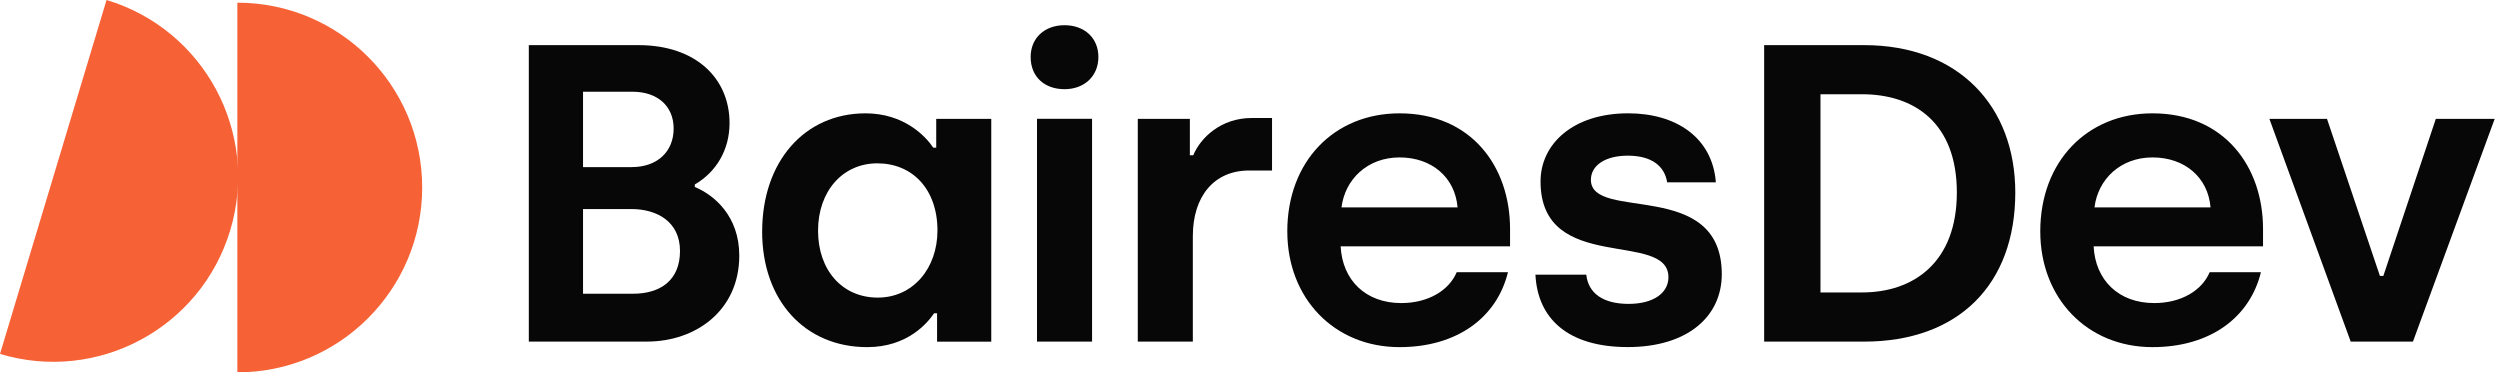 <svg width="188" height="28" viewBox="0 0 188 28" fill="none" xmlns="http://www.w3.org/2000/svg">
	<path d="M17.849 0.202C25.525 0.202 31.748 6.425 31.748 14.101C31.748 21.777 25.525 28 17.849 28V0.202Z" fill="#F66135"/>
	<path d="M8.012 0C15.361 2.213 19.527 9.964 17.314 17.314C15.102 24.663 7.35 28.829 0 26.615L8.012 0Z" fill="#F66135"/>
	<path d="M39.766 3.394H48.014C52.347 3.394 54.862 5.91 54.862 9.254C54.862 11.293 53.843 12.948 52.25 13.871V14.062C53.715 14.667 55.594 16.259 55.594 19.221C55.594 23.329 52.347 25.687 48.652 25.687H39.767V3.394H39.766ZM47.505 12.566C49.447 12.566 50.658 11.387 50.658 9.669C50.658 7.951 49.416 6.898 47.57 6.898H43.844V12.566H47.507H47.505ZM47.601 22.089C49.672 22.089 51.136 21.069 51.136 18.873C51.136 16.676 49.416 15.72 47.473 15.72H43.844V22.089H47.601Z" fill="#070707"/>
	<path d="M57.315 17.408C57.315 12.153 60.499 8.523 65.085 8.523C67.983 8.523 69.608 10.244 70.181 11.104H70.404V8.939H74.543V25.691H70.467V23.557H70.244C69.766 24.258 68.27 26.104 65.211 26.104C60.529 26.104 57.313 22.6 57.313 17.41M70.498 17.347C70.498 14.194 68.587 12.283 65.975 12.283C63.363 12.283 61.517 14.385 61.517 17.347C61.517 20.309 63.332 22.38 66.007 22.38C68.682 22.38 70.496 20.15 70.496 17.347" fill="#070707"/>
	<path d="M77.505 4.286C77.505 2.853 78.556 1.896 80.052 1.896C81.548 1.896 82.599 2.851 82.599 4.286C82.599 5.721 81.548 6.707 80.052 6.707C78.556 6.707 77.505 5.784 77.505 4.286ZM77.983 8.935H82.123V25.687H77.983V8.937V8.935Z" fill="#070707"/>
	<path d="M85.561 8.937H89.478V11.677H89.732C90.273 10.371 91.803 8.874 94.127 8.874H95.657V12.822H93.936C91.293 12.822 89.701 14.765 89.701 17.759V25.689H85.561V8.937Z" fill="#070707"/>
	<path d="M96.804 17.408C96.804 12.121 100.339 8.523 105.244 8.523C110.627 8.523 113.556 12.505 113.556 17.217V18.524H100.817C100.945 21.071 102.697 22.791 105.372 22.791C107.411 22.791 108.97 21.837 109.545 20.467H113.399C112.57 23.874 109.576 26.104 105.246 26.104C100.31 26.104 96.806 22.409 96.806 17.41M109.61 15.595C109.419 13.334 107.667 11.838 105.246 11.838C102.825 11.838 101.138 13.493 100.882 15.595H109.608H109.61Z" fill="#070707"/>
	<path d="M115.465 20.656H119.288C119.447 22.089 120.593 22.852 122.472 22.852C124.352 22.852 125.466 22.024 125.466 20.847C125.466 17.28 115.849 20.656 115.849 13.649C115.849 10.815 118.302 8.521 122.441 8.521C126.072 8.521 128.779 10.37 129.033 13.712H125.37C125.179 12.501 124.224 11.706 122.408 11.706C120.719 11.706 119.636 12.438 119.636 13.521C119.636 16.706 129.478 13.361 129.478 20.622C129.478 23.807 126.897 26.1 122.408 26.1C117.918 26.1 115.625 23.967 115.465 20.654" fill="#070707"/>
	<path d="M132.664 3.394H140.179C147.281 3.394 151.55 7.98 151.55 14.477C151.55 21.388 147.283 25.689 140.179 25.689H132.664V3.394ZM140.022 21.992C143.938 21.992 147.155 19.699 147.155 14.476C147.155 9.252 143.97 7.087 140.022 7.087H136.9V21.994H140.022V21.992Z" fill="#070707"/>
	<path d="M153.428 17.408C153.428 12.121 156.963 8.523 161.868 8.523C167.251 8.523 170.18 12.505 170.18 17.217V18.524H157.441C157.569 21.071 159.321 22.791 161.996 22.791C164.035 22.791 165.595 21.837 166.168 20.467H170.022C169.193 23.874 166.2 26.104 161.869 26.104C156.933 26.104 153.429 22.409 153.429 17.41M166.233 15.595C166.042 13.334 164.29 11.838 161.869 11.838C159.449 11.838 157.762 13.493 157.506 15.595H166.231H166.233Z" fill="#070707"/>
	<path d="M170.658 8.937H174.99L178.97 20.752H179.226L183.174 8.937H187.601L181.454 25.689H176.773L170.658 8.937Z" fill="#070707"/>
</svg>

